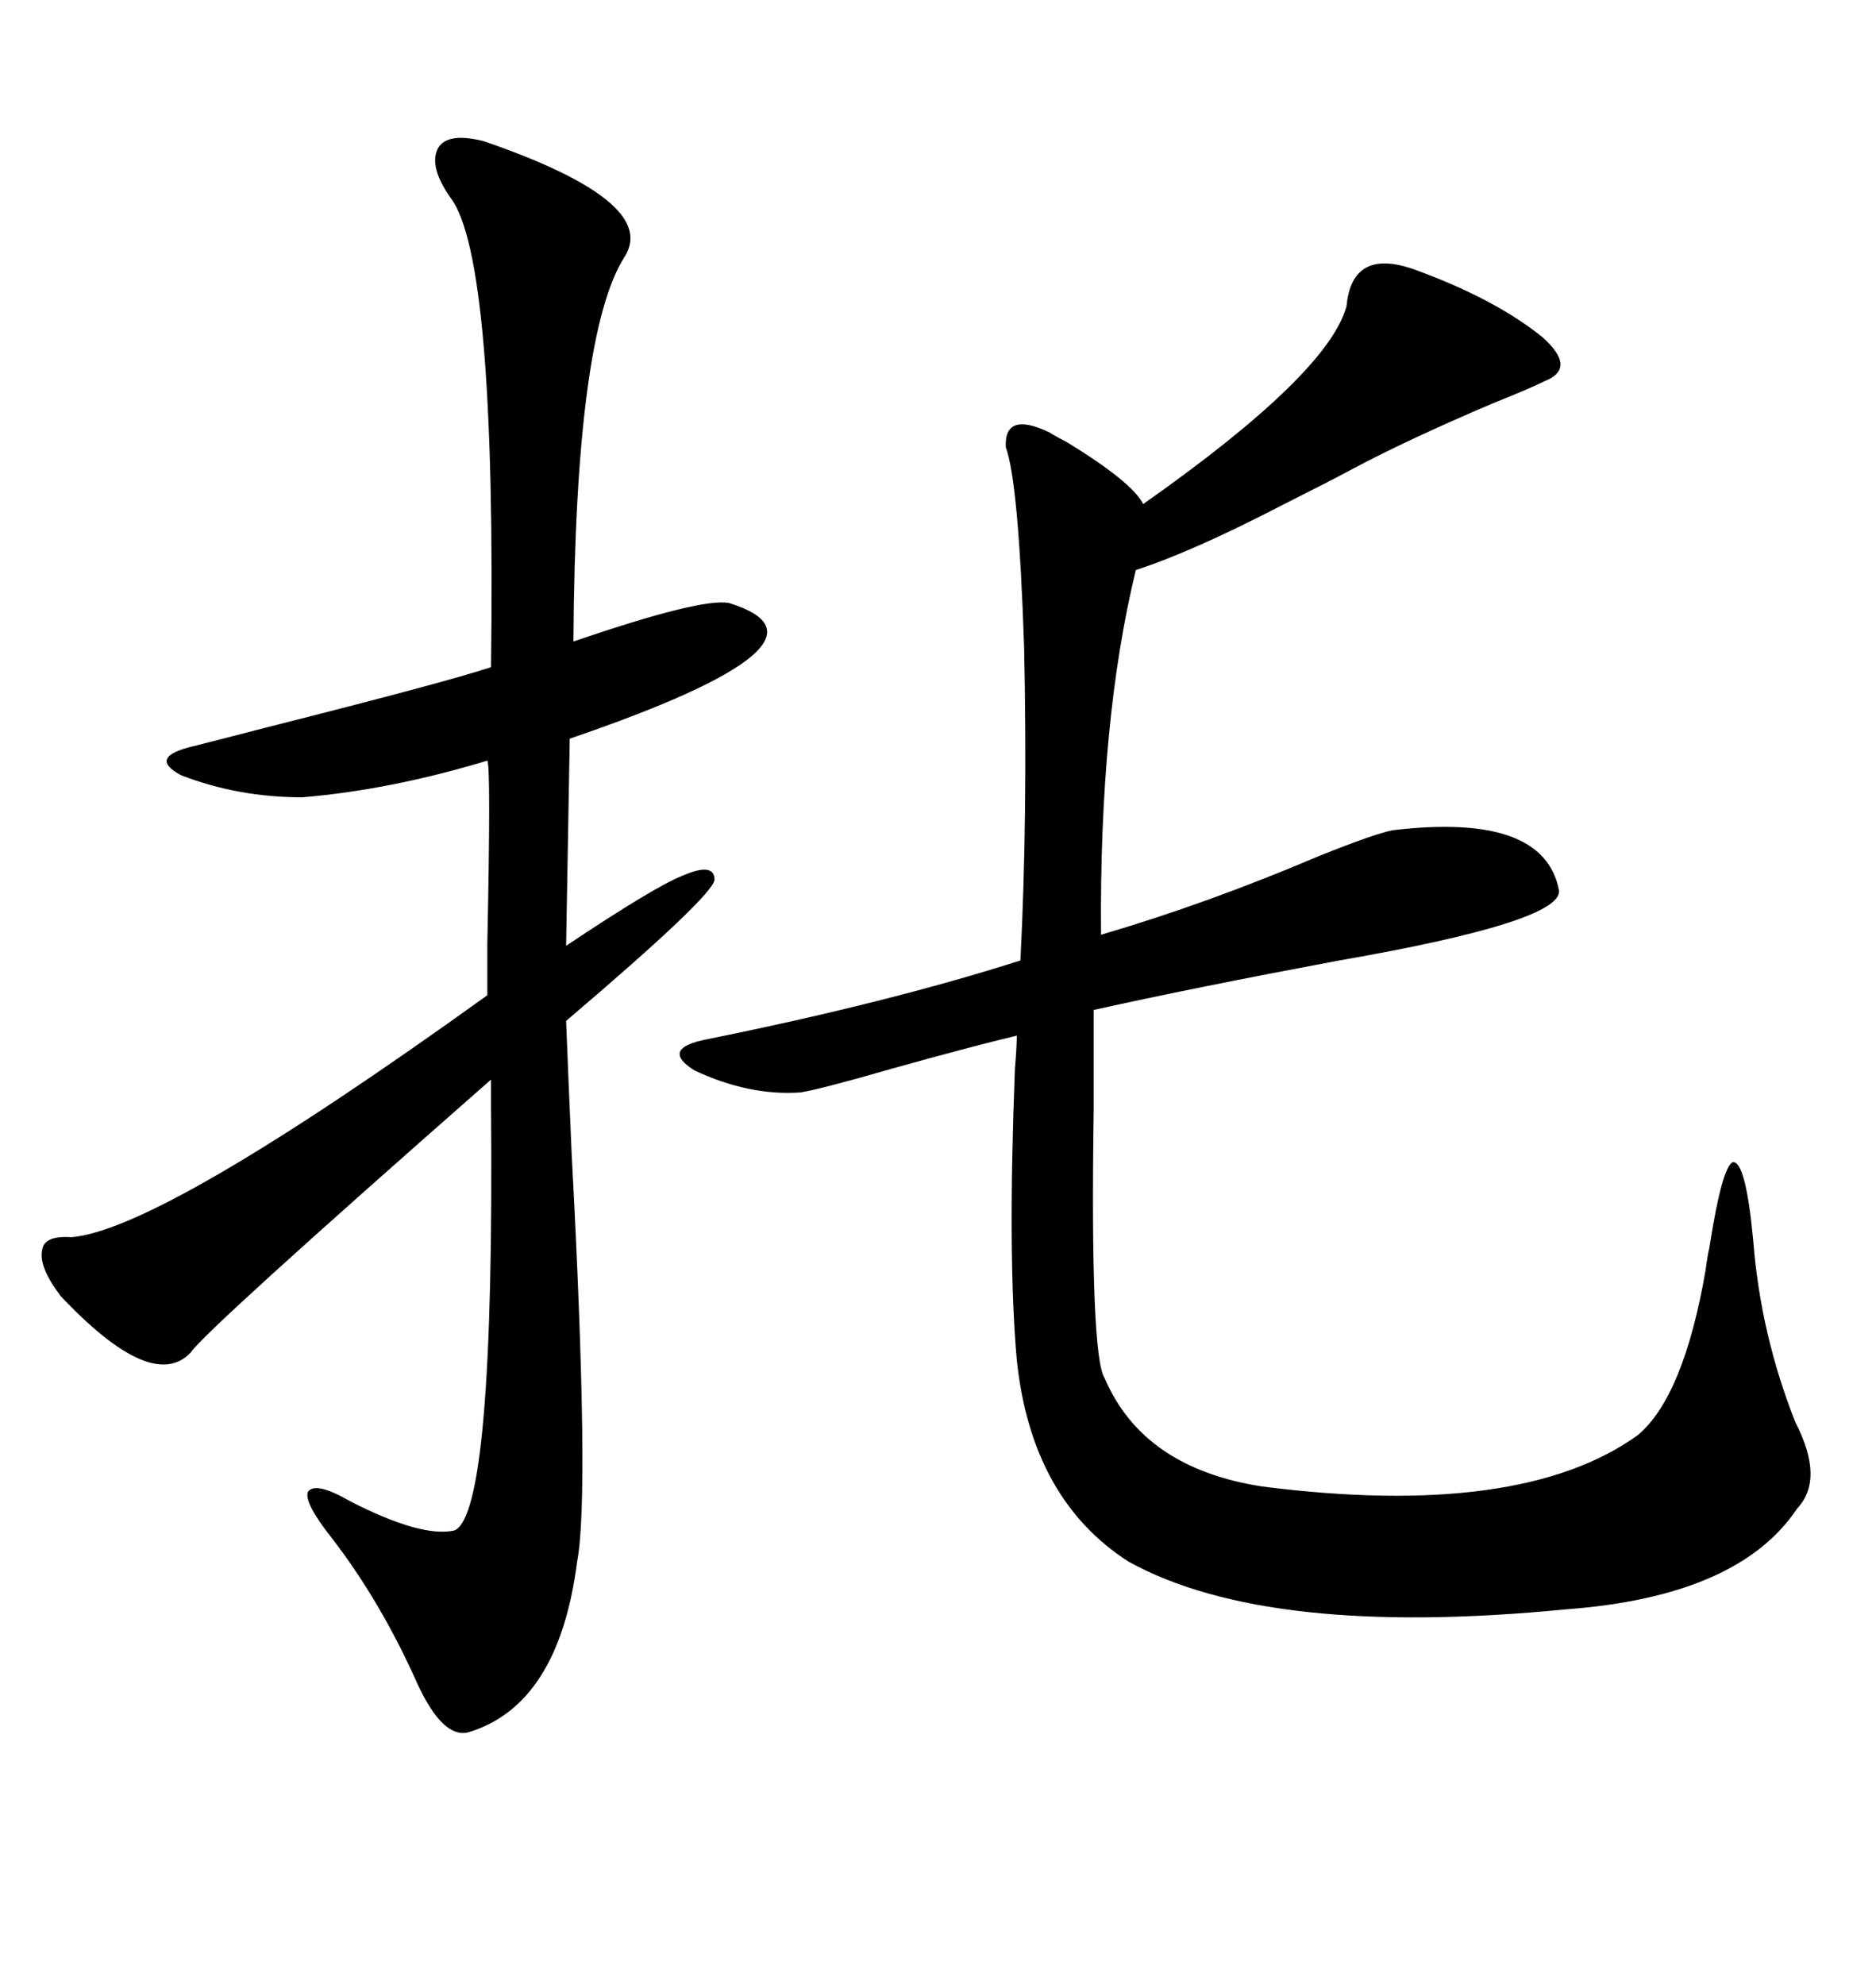 <svg xmlns="http://www.w3.org/2000/svg" xmlns:xlink="http://www.w3.org/1999/xlink" width="300" height="317.285"><path d="M167.87 69.14L167.87 69.14Q168.75 69.73 170.51 70.61L170.51 70.61Q181.05 77.05 182.81 80.57L182.81 80.57Q212.40 59.77 215.33 48.93L215.33 48.93Q216.21 39.55 226.17 43.07L226.17 43.07Q239.06 47.75 246.68 53.91L246.68 53.91Q252.25 58.89 246.97 60.94L246.97 60.94Q244.63 62.11 238.77 64.45L238.77 64.45Q225 70.31 216.21 75L216.21 75Q212.40 77.05 205.37 80.57L205.37 80.57Q190.72 88.18 181.64 91.11L181.64 91.11Q175.78 115.14 176.07 149.41L176.07 149.41Q193.07 144.43 210.94 136.82L210.94 136.82Q219.73 133.30 222.66 132.71L222.66 132.71Q246.97 129.79 249.32 142.38L249.32 142.38Q249.61 147.36 214.16 153.52L214.16 153.52Q190.72 157.91 174.90 161.43L174.90 161.43Q174.90 166.99 174.90 177.25L174.90 177.25Q174.32 216.80 176.66 220.31L176.66 220.31Q182.81 234.67 201.86 237.60L201.86 237.60Q243.16 242.87 261.91 229.39L261.91 229.39Q269.24 223.24 272.75 203.03L272.75 203.03Q273.05 200.68 273.34 199.51L273.34 199.51Q275.39 186.33 277.15 185.74L277.15 185.74Q279.20 185.74 280.37 198.34L280.37 198.34Q281.54 213.28 287.11 227.34L287.11 227.34Q291.80 236.43 287.40 241.11L287.40 241.11Q278.03 255.18 250.49 257.23L250.49 257.23Q202.73 261.91 180.47 249.61L180.47 249.61Q164.94 239.65 162.60 217.38L162.60 217.38Q161.13 200.98 162.30 170.80L162.30 170.80Q162.60 167.29 162.60 165.53L162.60 165.53Q155.27 167.29 142.68 170.80L142.68 170.80Q131.54 174.02 128.03 174.61L128.03 174.61Q119.82 175.20 111.04 171.09L111.04 171.09Q105.47 167.58 113.09 166.11L113.09 166.11Q142.09 160.25 163.18 153.52L163.18 153.52Q164.36 130.37 163.77 103.42L163.77 103.42Q162.89 77.05 160.84 71.48L160.84 71.48Q160.55 65.63 167.87 69.14ZM77.34 22.56L77.34 22.56Q105.47 32.23 99.90 41.02L99.90 41.02Q91.99 53.32 91.70 102.54L91.70 102.54Q112.21 95.51 116.60 96.39L116.60 96.39Q136.52 102.54 91.11 118.07L91.11 118.07L90.53 151.17Q104.59 141.80 108.98 140.04L108.98 140.04Q114.26 137.70 114.26 140.63L114.26 140.63Q113.96 143.26 90.53 163.18L90.53 163.18Q90.82 170.80 91.41 184.28L91.41 184.28Q94.34 239.06 92.29 249.61L92.29 249.61Q89.36 272.46 75 276.86L75 276.86Q70.90 278.03 66.80 269.24L66.80 269.24Q60.94 256.05 53.03 245.80L53.03 245.80Q48.63 240.23 49.22 238.48L49.22 238.48Q50.39 236.72 55.96 239.94L55.96 239.94Q67.38 245.80 72.66 244.63L72.66 244.63Q79.10 241.99 78.52 176.66L78.52 176.66Q78.52 173.44 78.52 172.56L78.52 172.56Q32.81 212.70 30.47 216.21L30.47 216.21Q24.32 222.66 9.67 207.13L9.67 207.13Q6.15 202.44 6.74 199.80L6.74 199.80Q7.03 197.46 11.43 197.75L11.43 197.75Q25.78 196.58 77.93 159.08L77.93 159.08Q77.93 157.62 77.93 150.88L77.93 150.88Q78.52 122.46 77.93 121.58L77.93 121.58Q62.40 126.27 48.34 127.44L48.34 127.44Q38.09 127.44 29.00 123.93L29.00 123.93Q23.44 121.00 31.05 119.24L31.05 119.24Q34.57 118.36 42.48 116.31L42.48 116.31Q71.48 108.98 78.52 106.64L78.52 106.64Q79.39 41.31 72.07 31.64L72.07 31.64Q68.55 26.66 70.02 23.73L70.02 23.73Q71.48 21.09 77.34 22.56Z"/></svg>